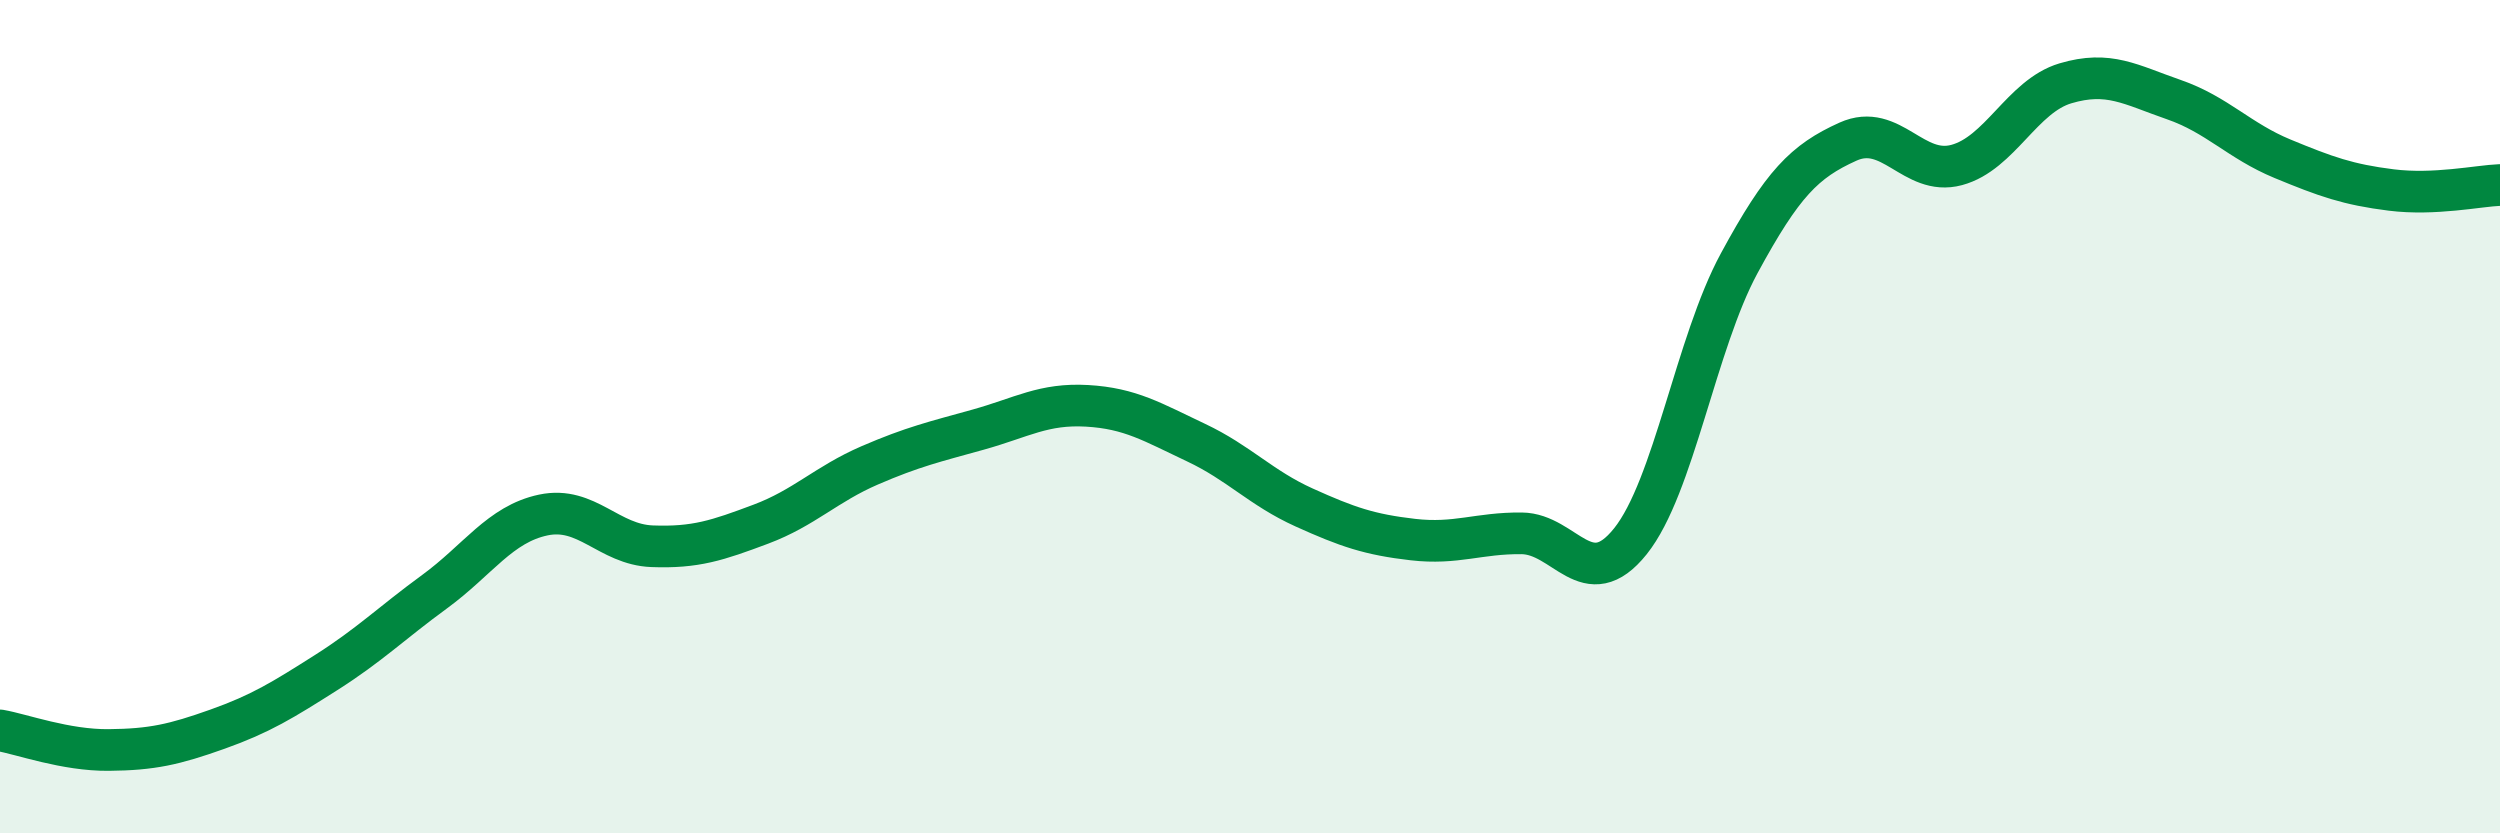 
    <svg width="60" height="20" viewBox="0 0 60 20" xmlns="http://www.w3.org/2000/svg">
      <path
        d="M 0,17.53 C 0.52,17.62 1.57,18.01 2.61,18 C 3.65,17.99 4.18,17.87 5.22,17.5 C 6.26,17.13 6.79,16.8 7.83,16.14 C 8.87,15.48 9.39,14.96 10.43,14.2 C 11.47,13.44 12,12.58 13.04,12.36 C 14.08,12.14 14.61,13.07 15.65,13.11 C 16.69,13.15 17.22,12.97 18.26,12.58 C 19.3,12.19 19.83,11.62 20.87,11.17 C 21.91,10.72 22.44,10.6 23.48,10.31 C 24.52,10.02 25.05,9.68 26.09,9.74 C 27.13,9.8 27.66,10.13 28.7,10.62 C 29.74,11.11 30.26,11.71 31.3,12.18 C 32.34,12.65 32.87,12.83 33.91,12.95 C 34.95,13.07 35.48,12.79 36.52,12.8 C 37.56,12.81 38.09,14.29 39.13,12.99 C 40.17,11.69 40.7,8.24 41.74,6.32 C 42.78,4.4 43.31,3.87 44.35,3.4 C 45.39,2.93 45.92,4.24 46.96,3.96 C 48,3.68 48.53,2.31 49.57,2 C 50.61,1.69 51.13,2.03 52.17,2.39 C 53.21,2.75 53.74,3.38 54.78,3.81 C 55.82,4.24 56.35,4.43 57.39,4.56 C 58.43,4.69 59.48,4.46 60,4.44L60 20L0 20Z"
        fill="#008740"
        opacity="0.1"
        stroke-linecap="round"
        stroke-linejoin="round"
      />
      <path
        d="M 0,17.53 C 0.52,17.62 1.57,18.01 2.61,18 C 3.65,17.99 4.18,17.87 5.22,17.5 C 6.26,17.13 6.79,16.8 7.83,16.14 C 8.87,15.48 9.39,14.96 10.43,14.2 C 11.47,13.44 12,12.58 13.04,12.36 C 14.08,12.14 14.61,13.07 15.65,13.11 C 16.69,13.15 17.22,12.97 18.26,12.58 C 19.3,12.19 19.83,11.62 20.87,11.17 C 21.91,10.72 22.44,10.6 23.48,10.31 C 24.52,10.02 25.05,9.68 26.09,9.74 C 27.13,9.8 27.66,10.13 28.7,10.62 C 29.74,11.11 30.26,11.71 31.3,12.18 C 32.34,12.65 32.87,12.83 33.91,12.95 C 34.95,13.07 35.48,12.79 36.52,12.8 C 37.56,12.81 38.09,14.29 39.13,12.99 C 40.17,11.69 40.7,8.24 41.74,6.32 C 42.78,4.4 43.31,3.87 44.35,3.4 C 45.39,2.93 45.92,4.24 46.96,3.96 C 48,3.68 48.53,2.31 49.57,2 C 50.61,1.69 51.13,2.03 52.17,2.39 C 53.21,2.75 53.74,3.38 54.78,3.81 C 55.82,4.24 56.35,4.43 57.39,4.56 C 58.43,4.69 59.48,4.46 60,4.44"
        stroke="#008740"
        stroke-width="1"
        fill="none"
        stroke-linecap="round"
        stroke-linejoin="round"
      />
    </svg>
  